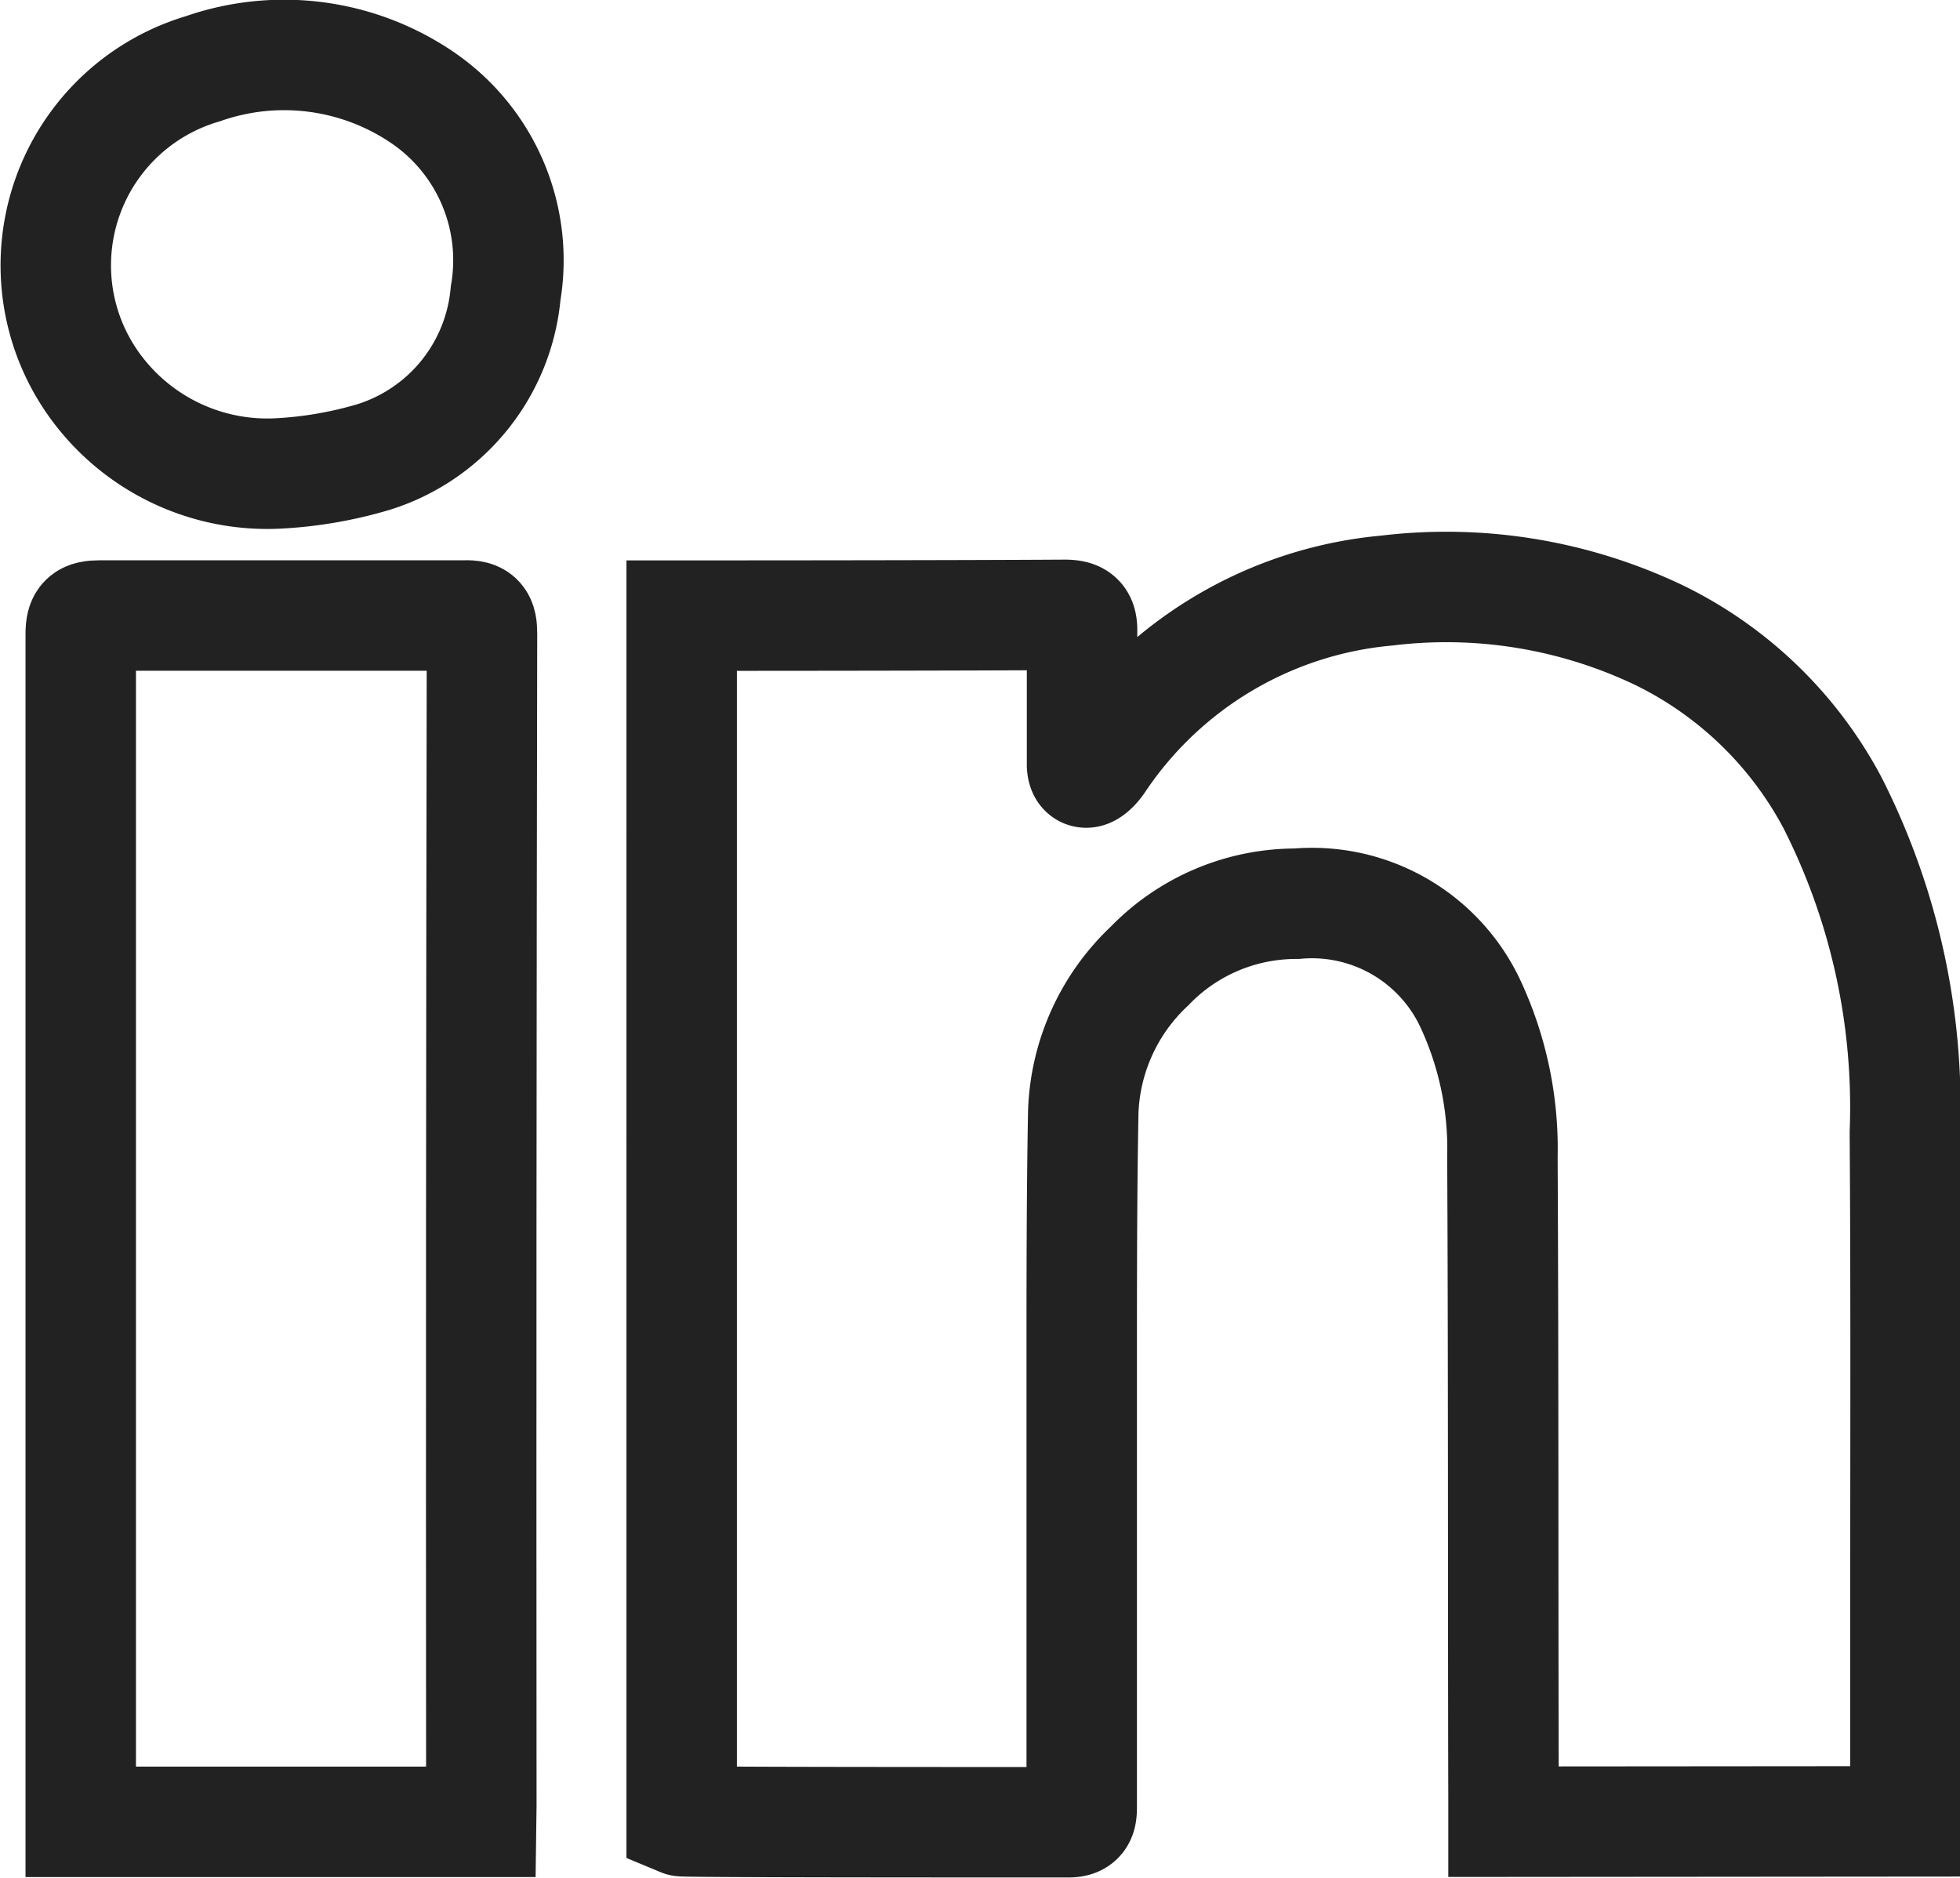 <svg xmlns="http://www.w3.org/2000/svg" viewBox="0 0 17.746 17.001"><g fill="none" stroke="#222" stroke-linecap="round" data-name="Raggruppa 25"><path d="M13.613 16.491v-.2c-.005-1.94 0-3.879-.01-5.817a3.106 3.106 0 0 0-.29-1.388 1.584 1.584 0 0 0-1.574-.905 1.843 1.843 0 0 0-1.331.564 1.9 1.9 0 0 0-.6 1.319c-.014.756-.014 1.518-.014 2.274v4.018c0 .088-.01.14-.122.14-1.14 0-3.476 0-3.5-.01V5.573c.046 0 2.354 0 3.466-.007.135 0 .163.042.159.163v1.2c.009.134.112.027.153-.033a3.511 3.511 0 0 1 2.607-1.55 4.474 4.474 0 0 1 2.471.407 3.527 3.527 0 0 1 1.561 1.509 6.084 6.084 0 0 1 .658 2.99c.01 1.409.005 2.821.005 4.236v2Z" data-name="Tracciato 38"/><path d="M4.356 16.492H.731V5.739c0-.135.038-.167.173-.167h3.3c.135-.006.16.042.16.163q-.01 5.3-.006 10.608Z" data-name="Tracciato 39"/><path d="M2.536 4.285a1.929 1.929 0 0 1-1.73-.87A1.855 1.855 0 0 1 1.835.623a2.227 2.227 0 0 1 2 .267 1.782 1.782 0 0 1 .743 1.765 1.714 1.714 0 0 1-1.192 1.481 3.693 3.693 0 0 1-.85.149Z" data-name="Tracciato 40"/></g></svg>